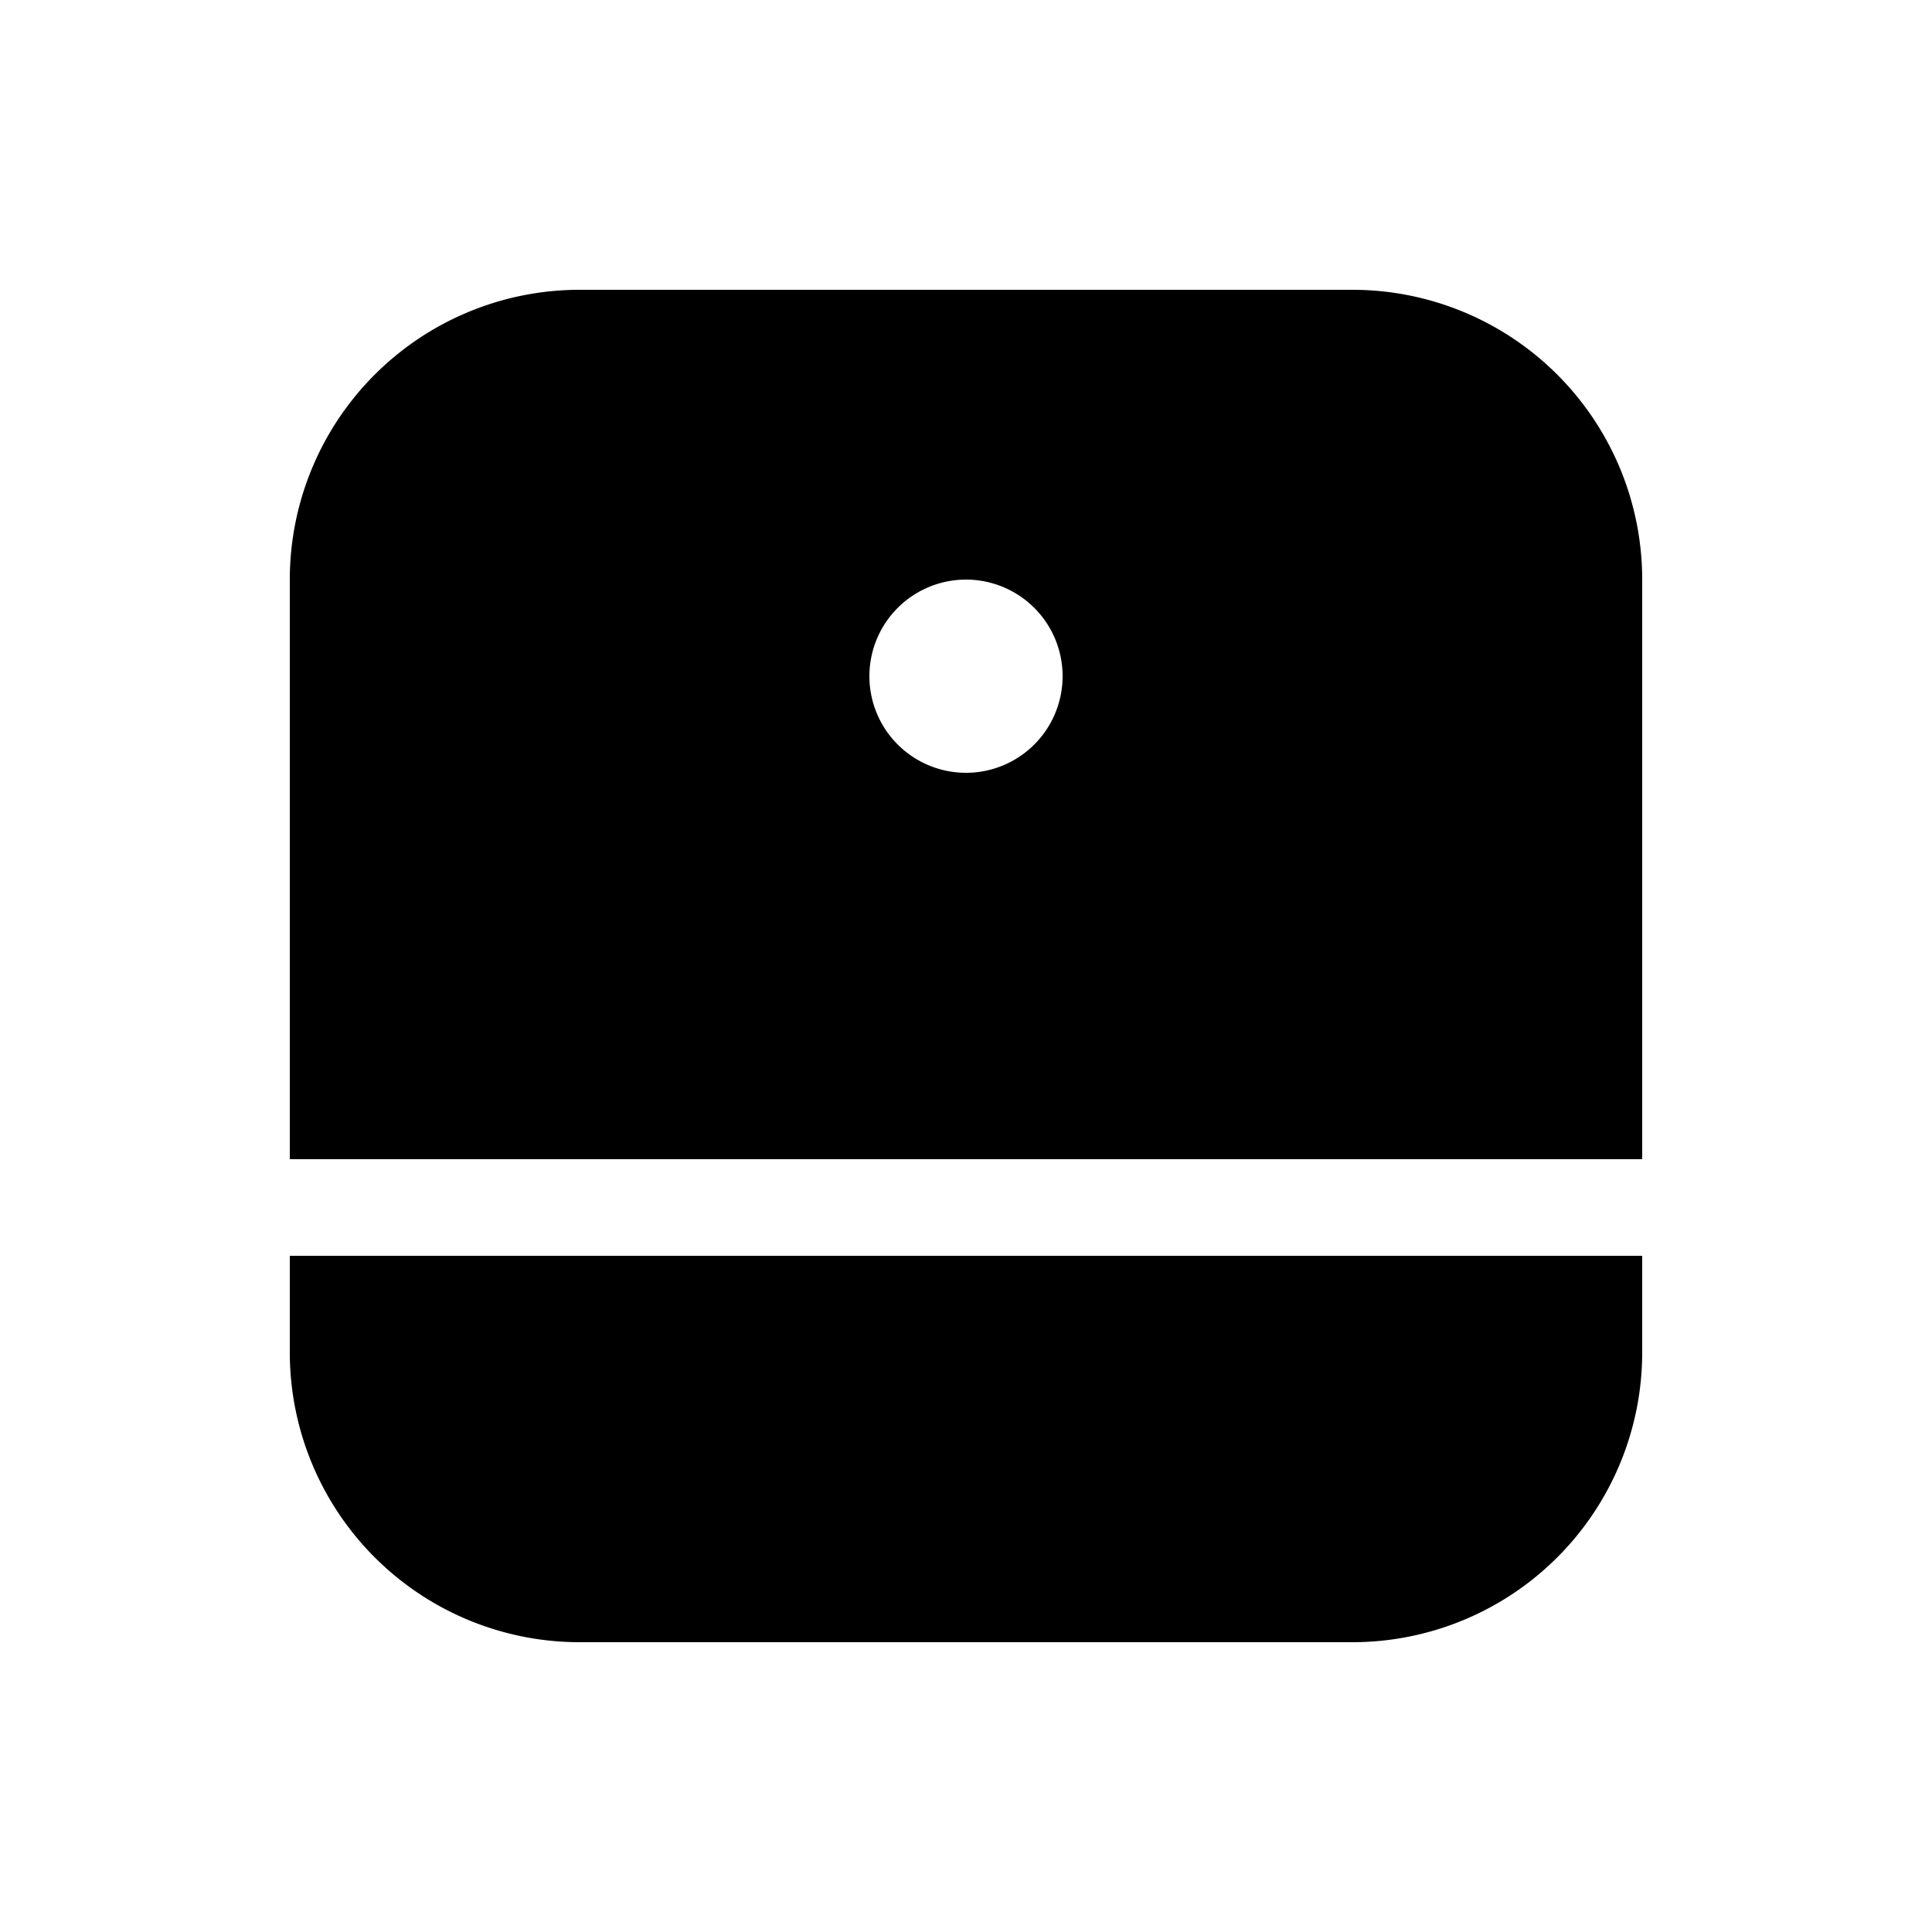 <svg width="20" height="20" viewBox="0 0 20 20" xmlns="http://www.w3.org/2000/svg"><path d="M17 14a3 3 0 0 1-3 3H6a3 3 0 0 1-3-3v-1h14v1ZM14 3a3 3 0 0 1 3 3v6H3V6a3 3 0 0 1 3-3h8Zm-4 3a1 1 0 1 0 0 2 1 1 0 0 0 0-2Z"/></svg>